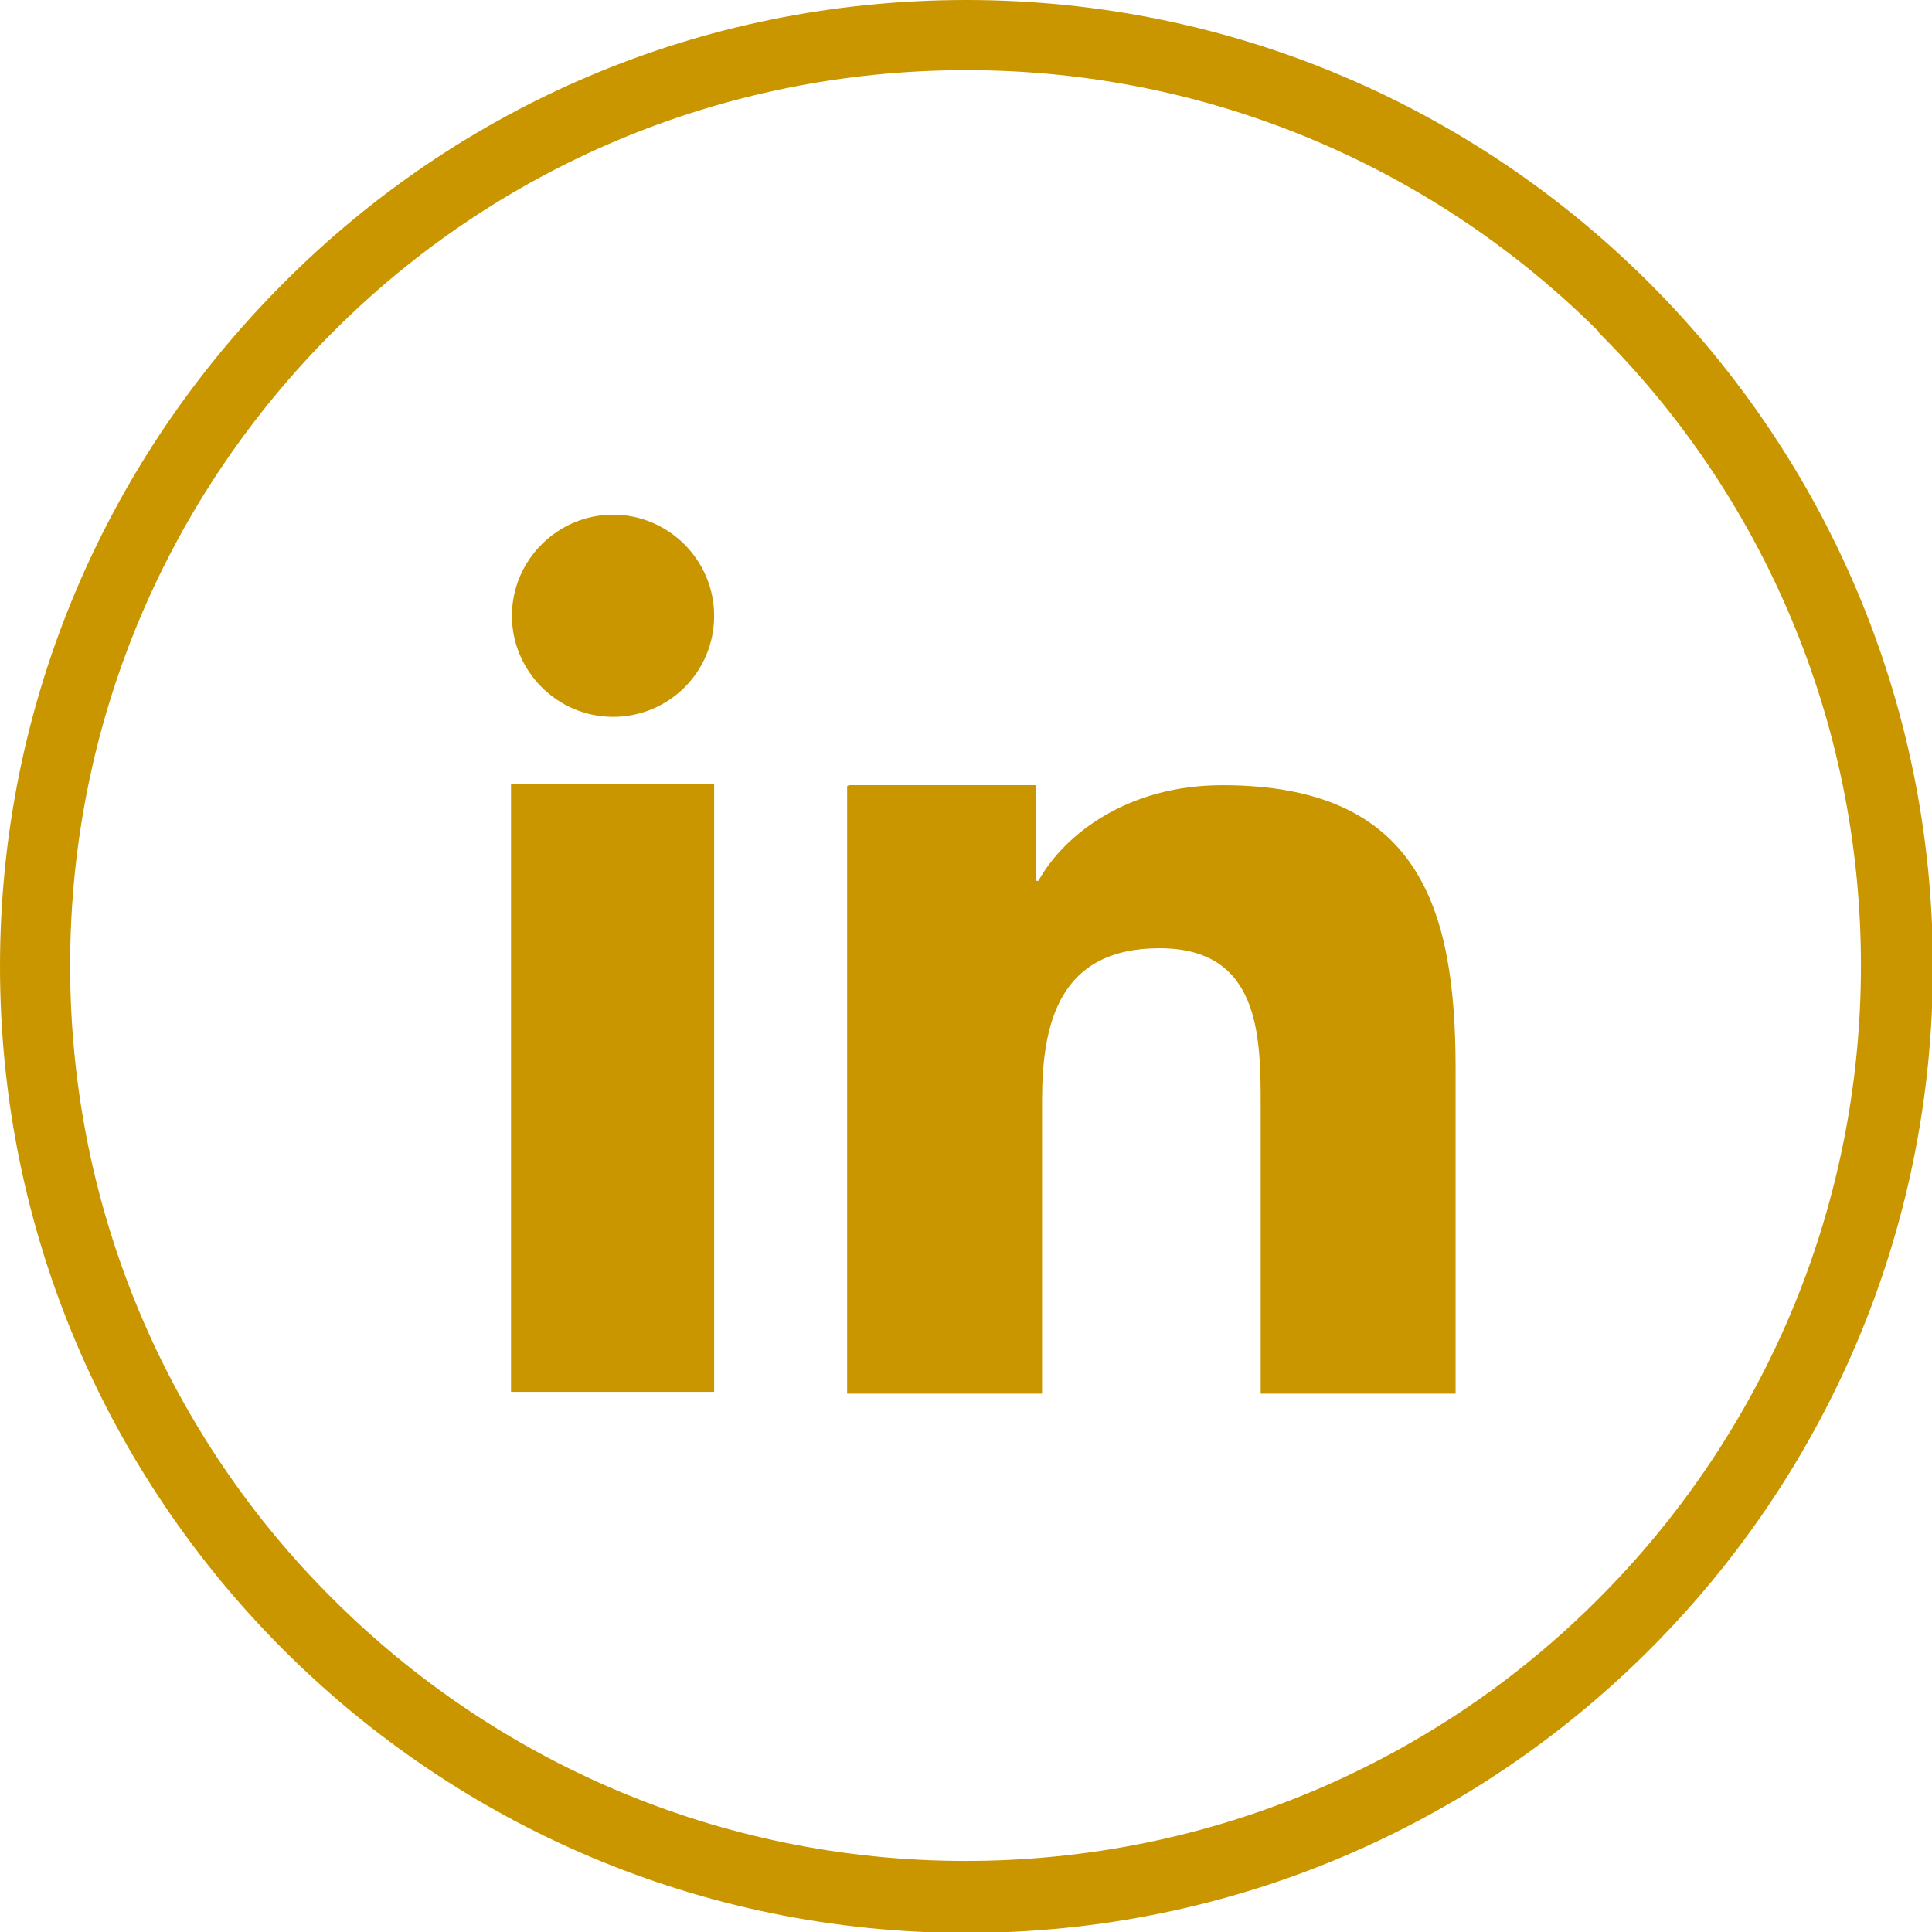 <?xml version="1.0" encoding="UTF-8"?>
<svg xmlns="http://www.w3.org/2000/svg" width="21" height="21" viewBox="0 0 21.21 21.21">
  <defs>
    <style>
      .cls-1 {
        fill: #c99600;
        fill-rule: evenodd;
      }
    </style>
  </defs>
  <g id="Layer_1" data-name="Layer 1"/>
  <g id="Layer_2" data-name="Layer 2">
    <g id="Layer_1-2" data-name="Layer 1">
      <path class="cls-1" d="M9.32,8.62h2.05v1.05h.03c.29-.52,.99-1.05,2.02-1.05,2.16,0,2.56,1.35,2.56,3.11v3.57h-2.14v-3.17c0-.76-.01-1.72-1.11-1.72s-1.29,.82-1.29,1.67v3.22h-2.14v-6.67h0ZM10.61,0c2.93,0,5.58,1.19,7.5,3.11,1.92,1.92,3.11,4.57,3.11,7.5s-1.19,5.58-3.11,7.5c-1.92,1.92-4.57,3.11-7.5,3.11s-5.58-1.19-7.5-3.11c-1.92-1.92-3.11-4.57-3.11-7.5S1.19,5.03,3.11,3.11C5.03,1.18,7.67,0,10.61,0Zm6.95,3.65c-1.78-1.78-4.24-2.88-6.95-2.88S5.43,1.86,3.65,3.65C1.87,5.43,.77,7.88,.77,10.6s1.1,5.18,2.88,6.95c1.78,1.78,4.24,2.88,6.95,2.88s5.18-1.1,6.95-2.88c1.78-1.78,2.88-4.24,2.88-6.95s-1.1-5.18-2.88-6.95ZM7.84,6.76c0,.62-.5,1.11-1.11,1.11s-1.11-.5-1.11-1.11,.5-1.11,1.11-1.11,1.11,.5,1.11,1.11Zm-2.23,1.85h2.23v6.67h-2.23v-6.67Z"/>
    </g>
  </g>
</svg>
